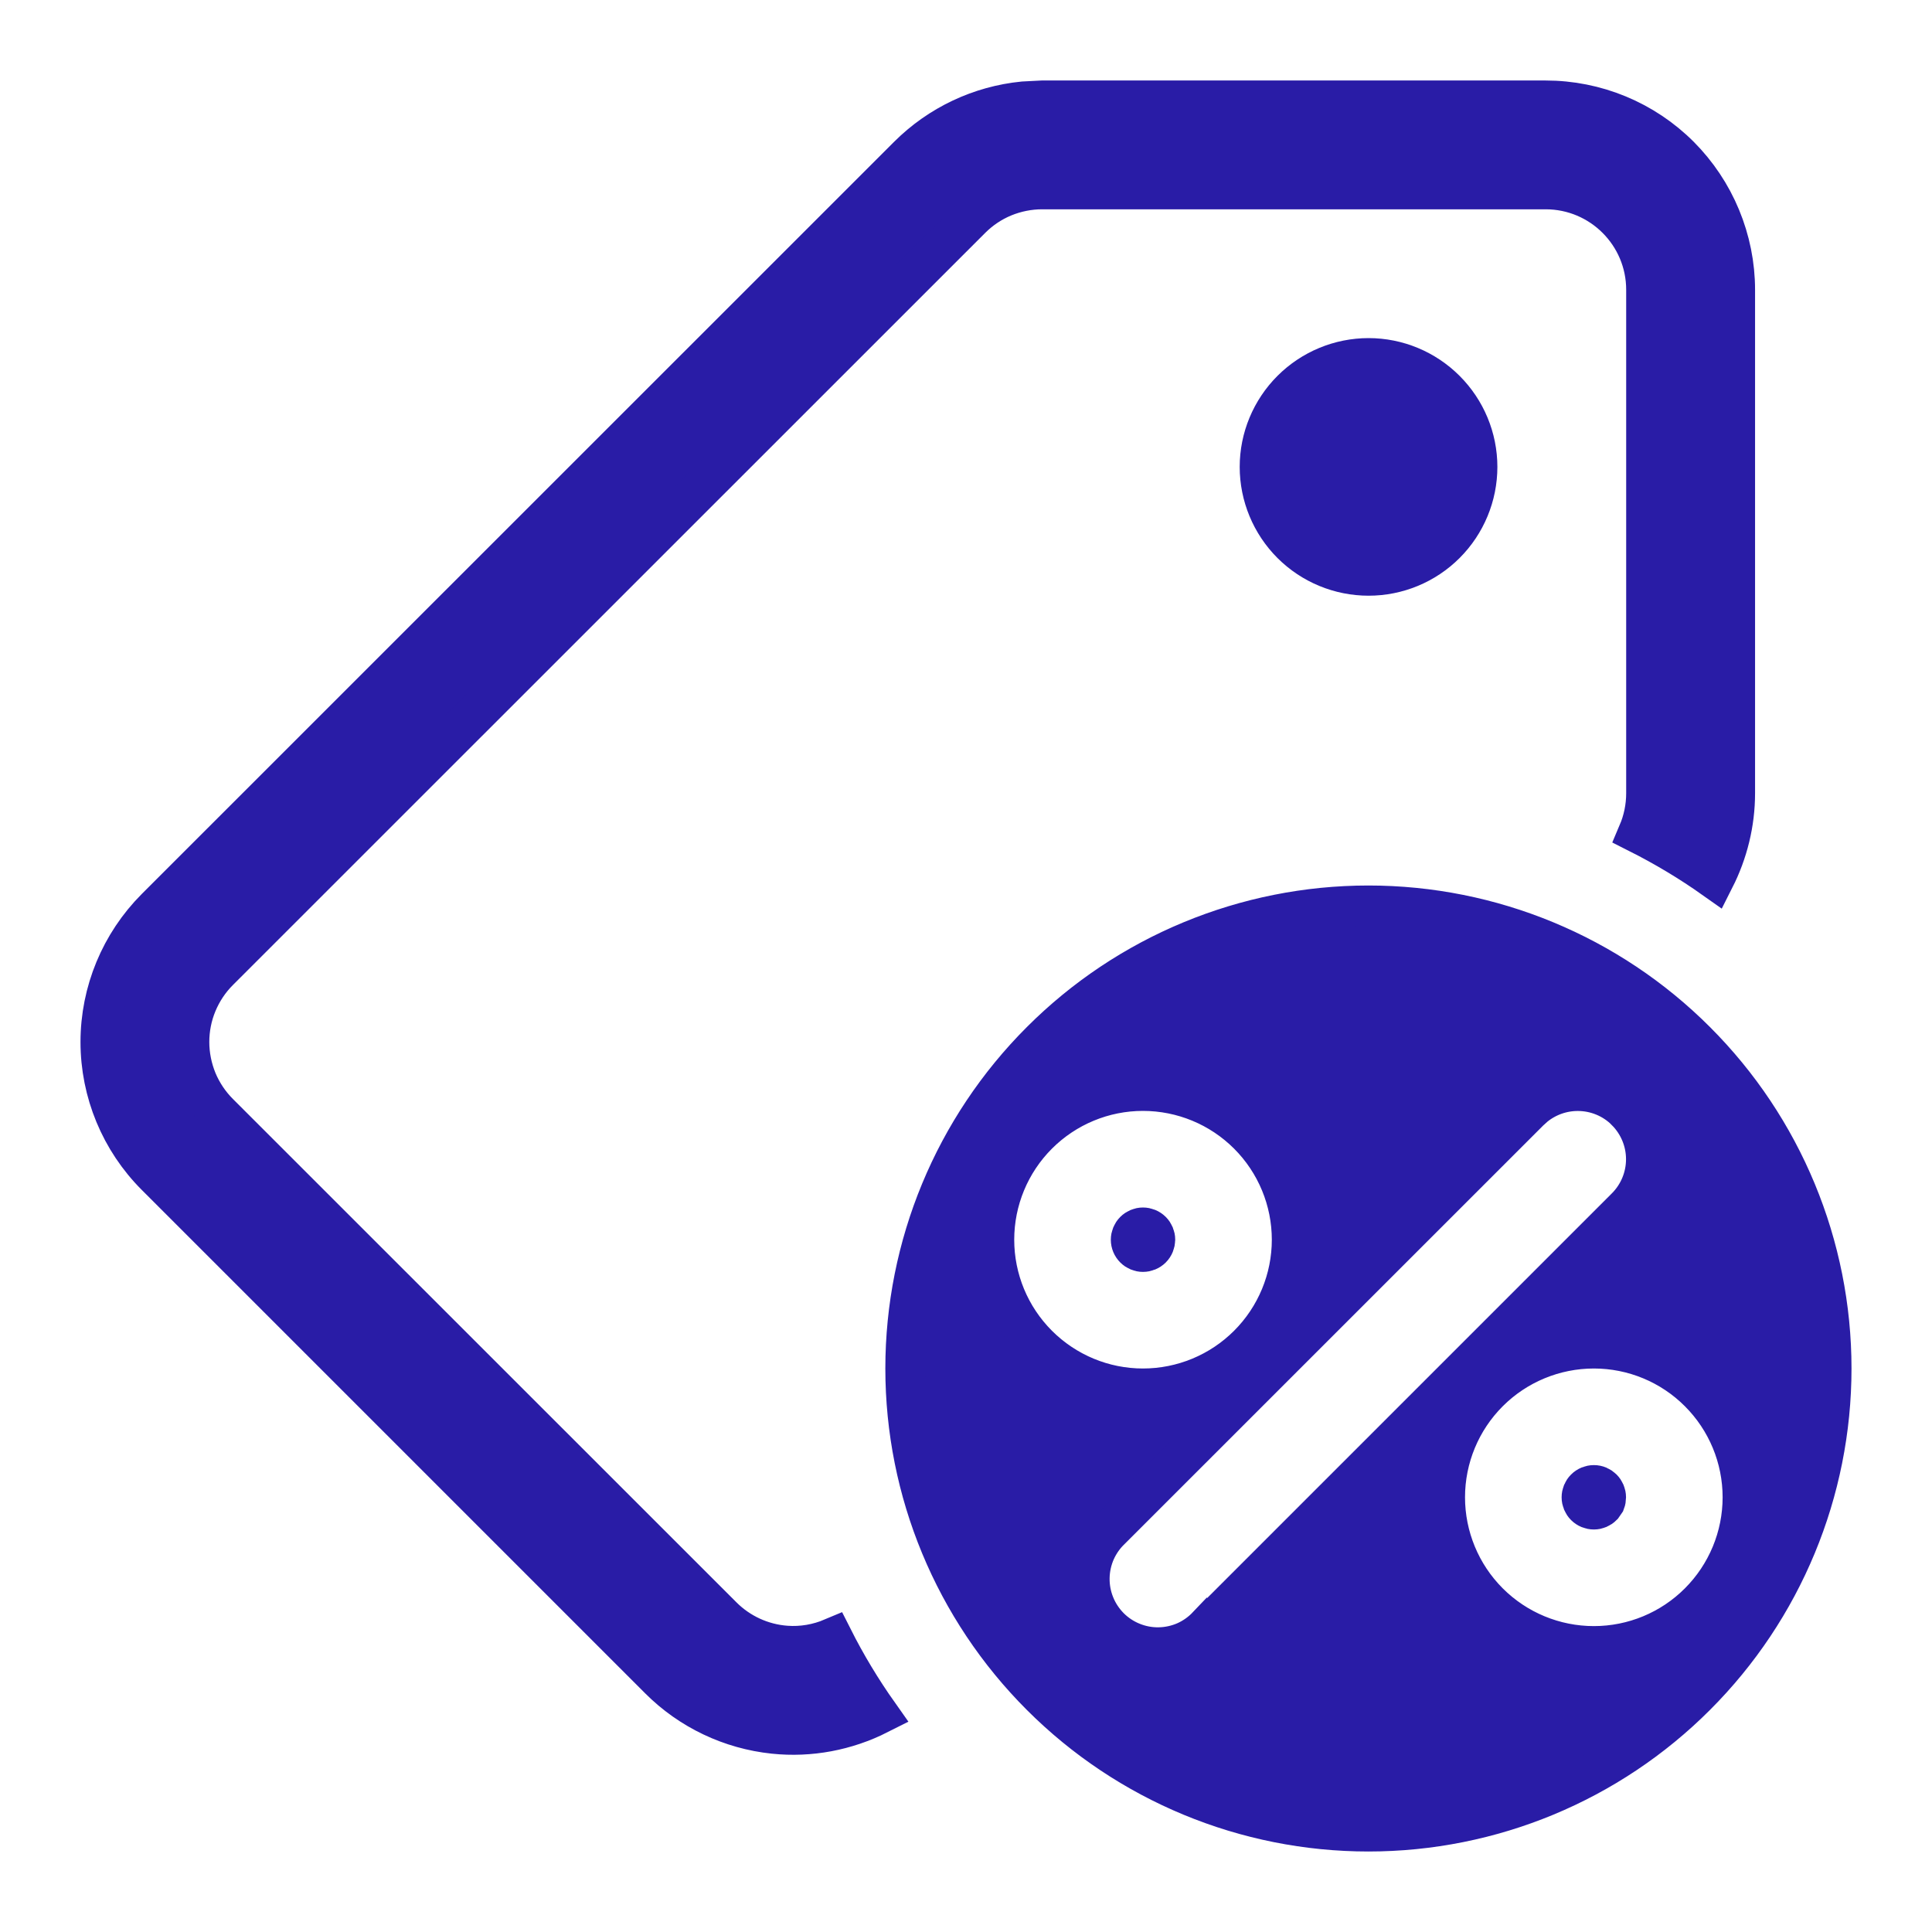 <svg width="24" height="24" viewBox="0 0 24 24" fill="none" xmlns="http://www.w3.org/2000/svg">
<path d="M16.999 11.25C18.524 11.25 19.987 11.856 21.065 12.935C22.144 14.013 22.75 15.475 22.75 17C22.75 18.525 22.144 19.987 21.065 21.065C19.987 22.144 18.524 22.75 16.999 22.75C15.474 22.75 14.011 22.144 12.933 21.065C11.854 19.987 11.248 18.525 11.248 17C11.248 15.475 11.854 14.013 12.933 12.935C14.011 11.856 15.474 11.25 16.999 11.25ZM12.945 1.25H19.201C19.51 1.25 19.816 1.311 20.101 1.429C20.386 1.547 20.645 1.72 20.863 1.938C21.081 2.157 21.254 2.416 21.372 2.701C21.49 2.986 21.552 3.291 21.552 3.6V9.854C21.552 10.225 21.462 10.588 21.296 10.916C20.995 10.703 20.679 10.514 20.35 10.348C20.416 10.193 20.451 10.026 20.451 9.854V3.6C20.451 2.91 19.891 2.35 19.201 2.35H12.945C12.781 2.35 12.618 2.383 12.467 2.445C12.315 2.508 12.178 2.6 12.062 2.716L2.716 12.06C2.6 12.176 2.508 12.314 2.445 12.466C2.382 12.617 2.35 12.78 2.35 12.944C2.35 13.108 2.383 13.271 2.445 13.423C2.508 13.574 2.6 13.712 2.716 13.828L8.972 20.082C9.184 20.294 9.465 20.423 9.764 20.445C9.963 20.46 10.161 20.425 10.343 20.348C10.509 20.677 10.7 20.994 10.913 21.295C10.513 21.497 10.062 21.583 9.613 21.536C9.077 21.48 8.575 21.242 8.193 20.86L1.938 14.605C1.498 14.165 1.25 13.567 1.25 12.944C1.25 12.321 1.498 11.723 1.938 11.282L11.284 1.938C11.67 1.553 12.175 1.315 12.713 1.262L12.945 1.25ZM19.6 13.551C19.402 13.551 19.213 13.619 19.061 13.743L18.999 13.799L13.798 18.999C13.717 19.076 13.653 19.167 13.607 19.269C13.561 19.373 13.536 19.486 13.534 19.6C13.532 19.714 13.553 19.828 13.596 19.934C13.638 20.039 13.702 20.135 13.782 20.216C13.863 20.297 13.96 20.361 14.065 20.403C14.171 20.446 14.284 20.467 14.398 20.465C14.512 20.463 14.625 20.438 14.729 20.392C14.831 20.346 14.922 20.281 14.999 20.2L15 20.201L20.2 15.001C20.359 14.842 20.449 14.626 20.449 14.4C20.449 14.175 20.359 13.959 20.2 13.8V13.799C20.041 13.64 19.825 13.551 19.6 13.551ZM19.8 16.75C19.309 16.75 18.838 16.945 18.491 17.292C18.144 17.639 17.949 18.109 17.949 18.6C17.949 19.09 18.144 19.561 18.491 19.908C18.838 20.255 19.309 20.45 19.8 20.45C20.29 20.45 20.761 20.255 21.107 19.908C21.454 19.561 21.649 19.09 21.649 18.6C21.649 18.109 21.454 17.639 21.107 17.292C20.761 16.945 20.29 16.75 19.8 16.75ZM19.8 18.45C19.84 18.45 19.877 18.466 19.905 18.494C19.933 18.522 19.949 18.56 19.949 18.6C19.949 18.619 19.946 18.639 19.939 18.657L19.905 18.706C19.877 18.734 19.839 18.75 19.8 18.75C19.76 18.75 19.721 18.734 19.693 18.706C19.665 18.678 19.649 18.639 19.649 18.6C19.649 18.56 19.665 18.522 19.693 18.494C19.721 18.466 19.76 18.45 19.8 18.45ZM14.198 13.55C13.708 13.55 13.238 13.745 12.891 14.092C12.544 14.439 12.349 14.91 12.349 15.4C12.349 15.891 12.544 16.361 12.891 16.708C13.238 17.055 13.708 17.25 14.198 17.25C14.689 17.25 15.16 17.055 15.507 16.708C15.854 16.361 16.049 15.891 16.049 15.4C16.049 14.91 15.854 14.439 15.507 14.092C15.16 13.745 14.689 13.55 14.198 13.55ZM14.198 15.25C14.238 15.25 14.277 15.266 14.305 15.294C14.333 15.322 14.349 15.361 14.349 15.4C14.348 15.44 14.333 15.478 14.305 15.506C14.277 15.534 14.238 15.55 14.198 15.55C14.159 15.55 14.121 15.534 14.093 15.506C14.065 15.478 14.049 15.44 14.049 15.4C14.049 15.361 14.065 15.322 14.093 15.294C14.121 15.266 14.159 15.25 14.198 15.25ZM17.001 4.45C17.359 4.45 17.702 4.593 17.955 4.846C18.208 5.099 18.351 5.442 18.351 5.8C18.351 6.158 18.208 6.502 17.955 6.755C17.702 7.008 17.359 7.15 17.001 7.15C16.643 7.15 16.299 7.008 16.046 6.755C15.793 6.502 15.65 6.158 15.65 5.8C15.65 5.442 15.793 5.099 16.046 4.846C16.299 4.593 16.643 4.45 17.001 4.45Z" fill="#291CA6" stroke="#291CA6" stroke-width="0.5"/>
</svg>
